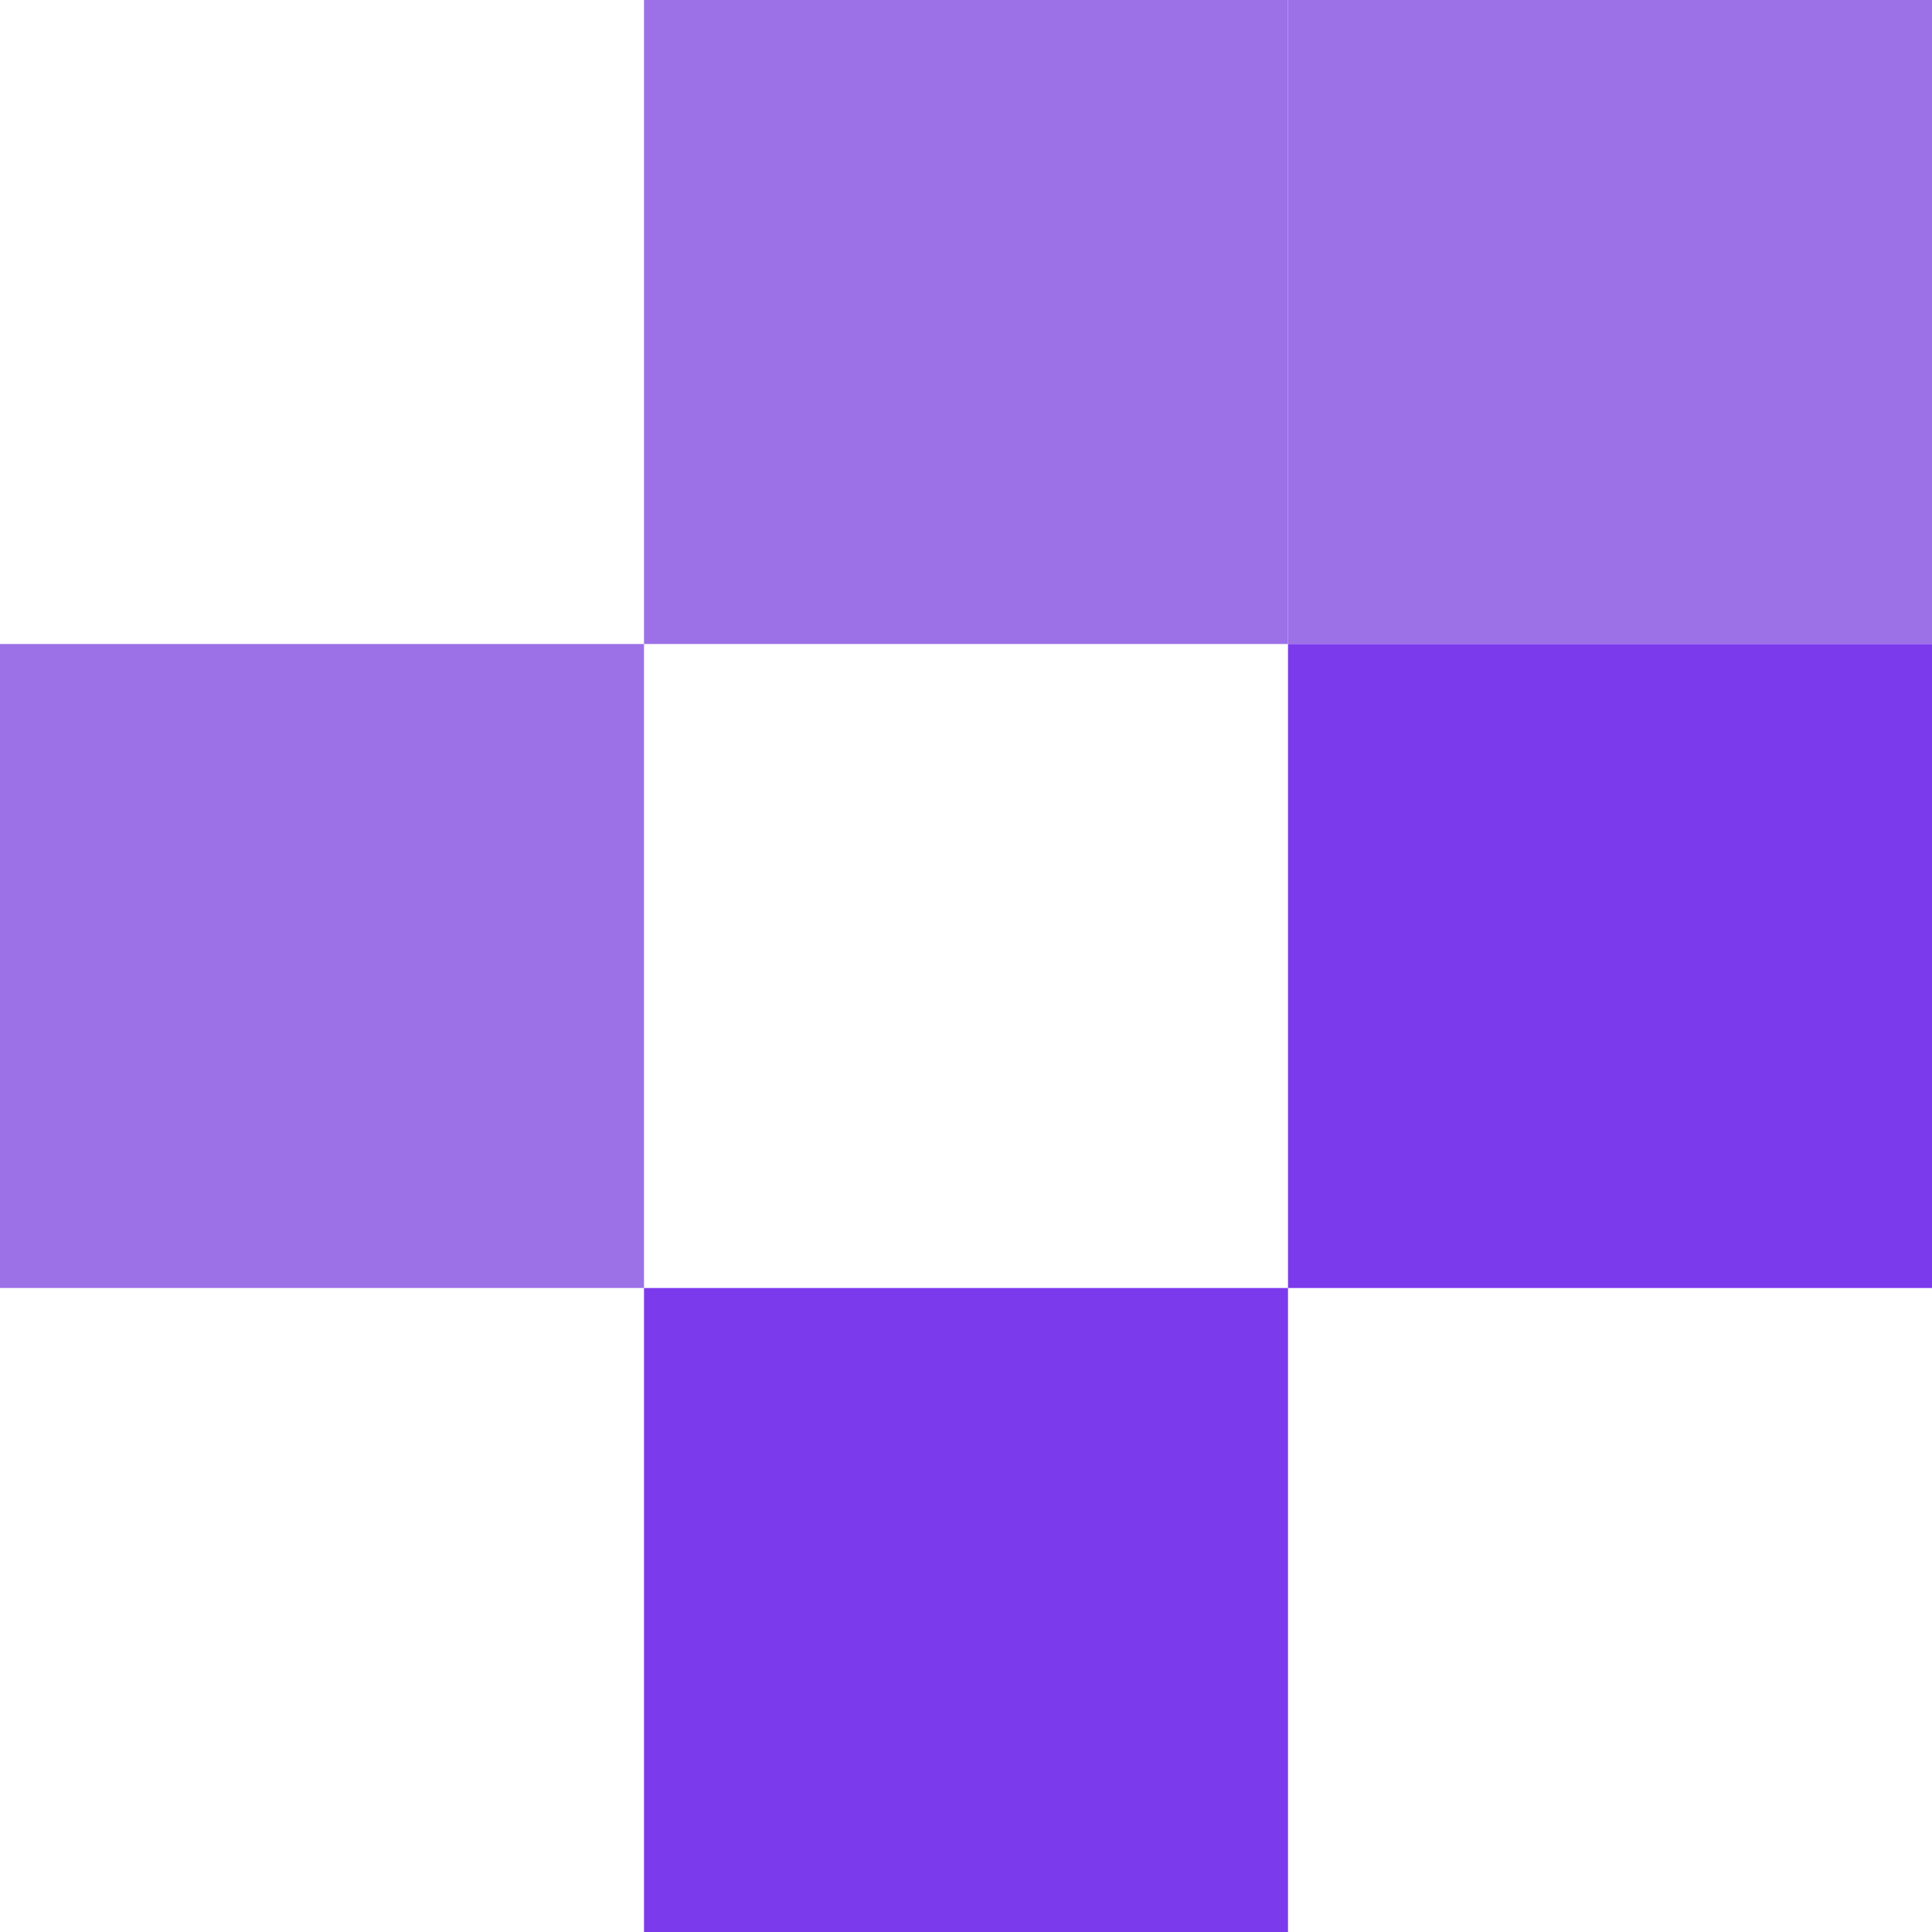 <svg width="75" height="75" viewBox="0 0 75 75" fill="none" xmlns="http://www.w3.org/2000/svg">
<rect x="25" y="50" width="25" height="25" transform="rotate(180 25 50)" fill="#9C71E7"/>
<rect x="50" y="25" width="25" height="25" transform="rotate(180 50 25)" fill="#9C71E7"/>
<rect x="50" y="75" width="25" height="25" transform="rotate(180 50 75)" fill="#7C3AED"/>
<rect x="75" y="25" width="25" height="25" transform="rotate(180 75 25)" fill="#9C71E7"/>
<rect x="75" y="50" width="25" height="25" transform="rotate(180 75 50)" fill="#7C3AED"/>
</svg>
